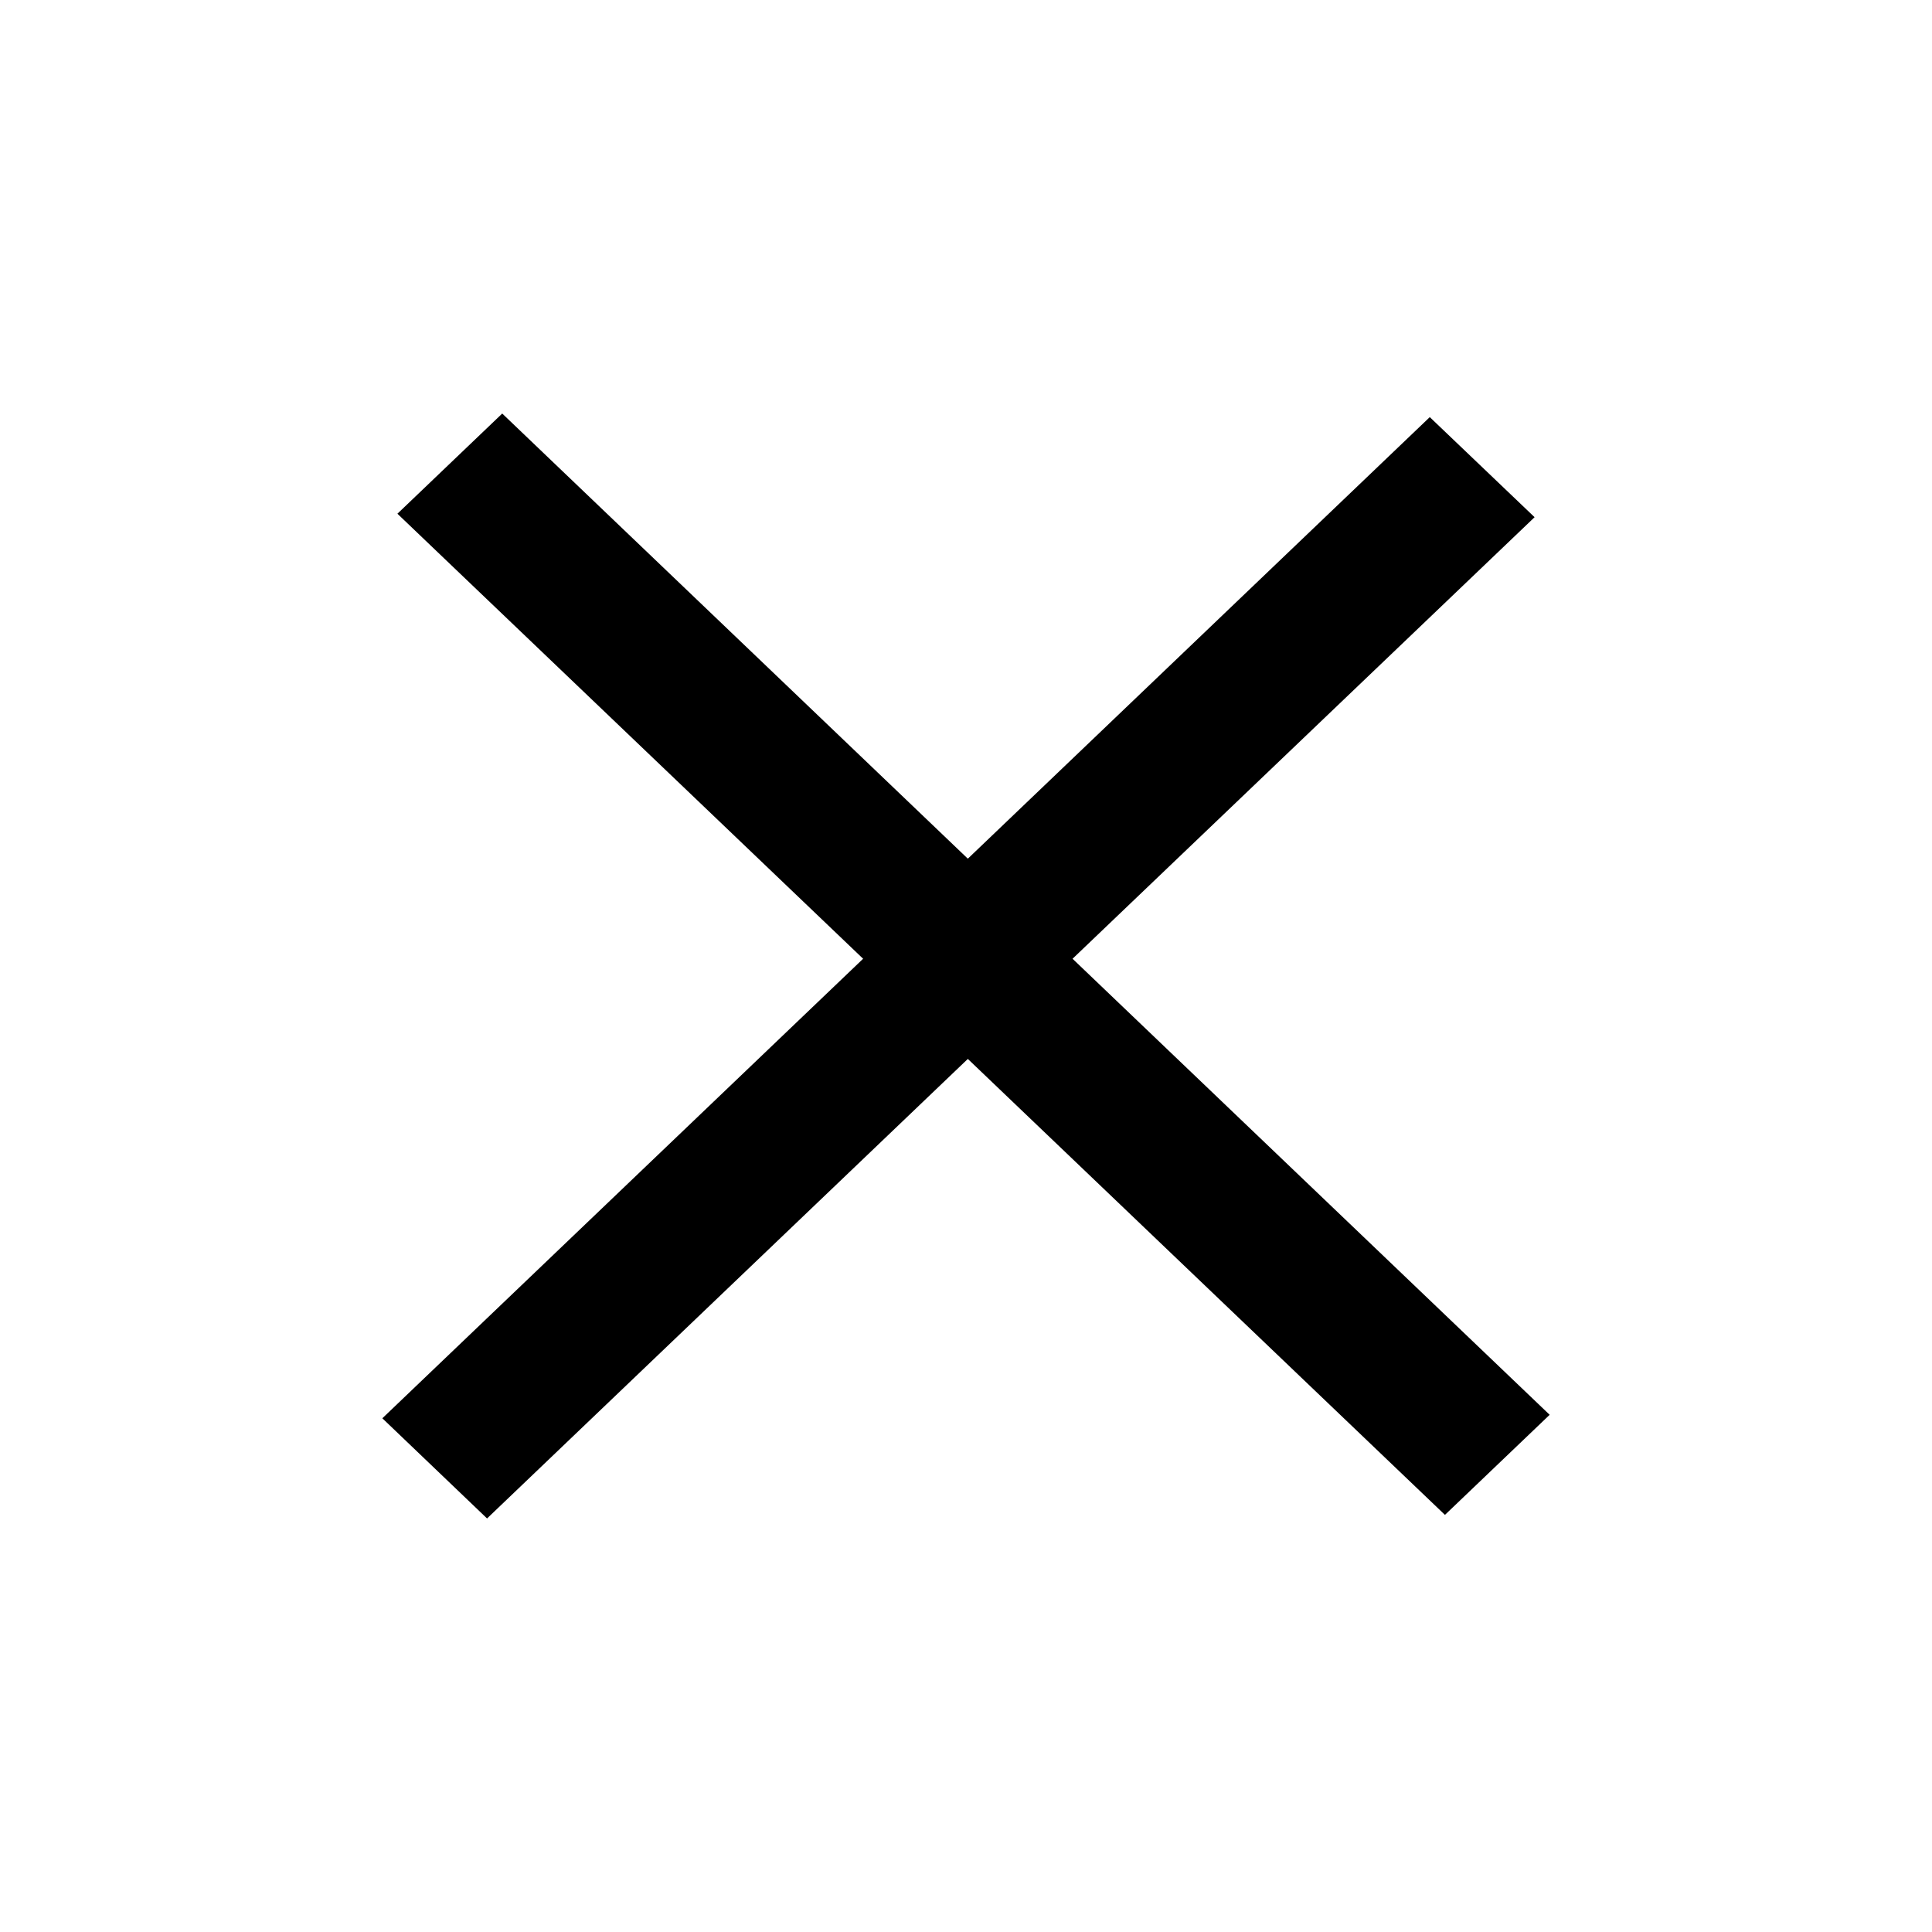 <svg focusable="false" role="img" aria-hidden="true" fill="currentColor" width="64" height="64" xmlns="http://www.w3.org/2000/svg" viewBox="0 0 20 20" class="strato_docs_icons_iconlistviewer_modal_icon"><path d="M10.019 10.962L14.958 15.682L16.042 14.646L11.103 9.925L15.886 5.354L14.801 4.318L10.019 8.889L5.199 4.281L4.114 5.318L8.935 9.925L3.958 14.682L5.042 15.719L10.019 10.962Z"></path></svg>